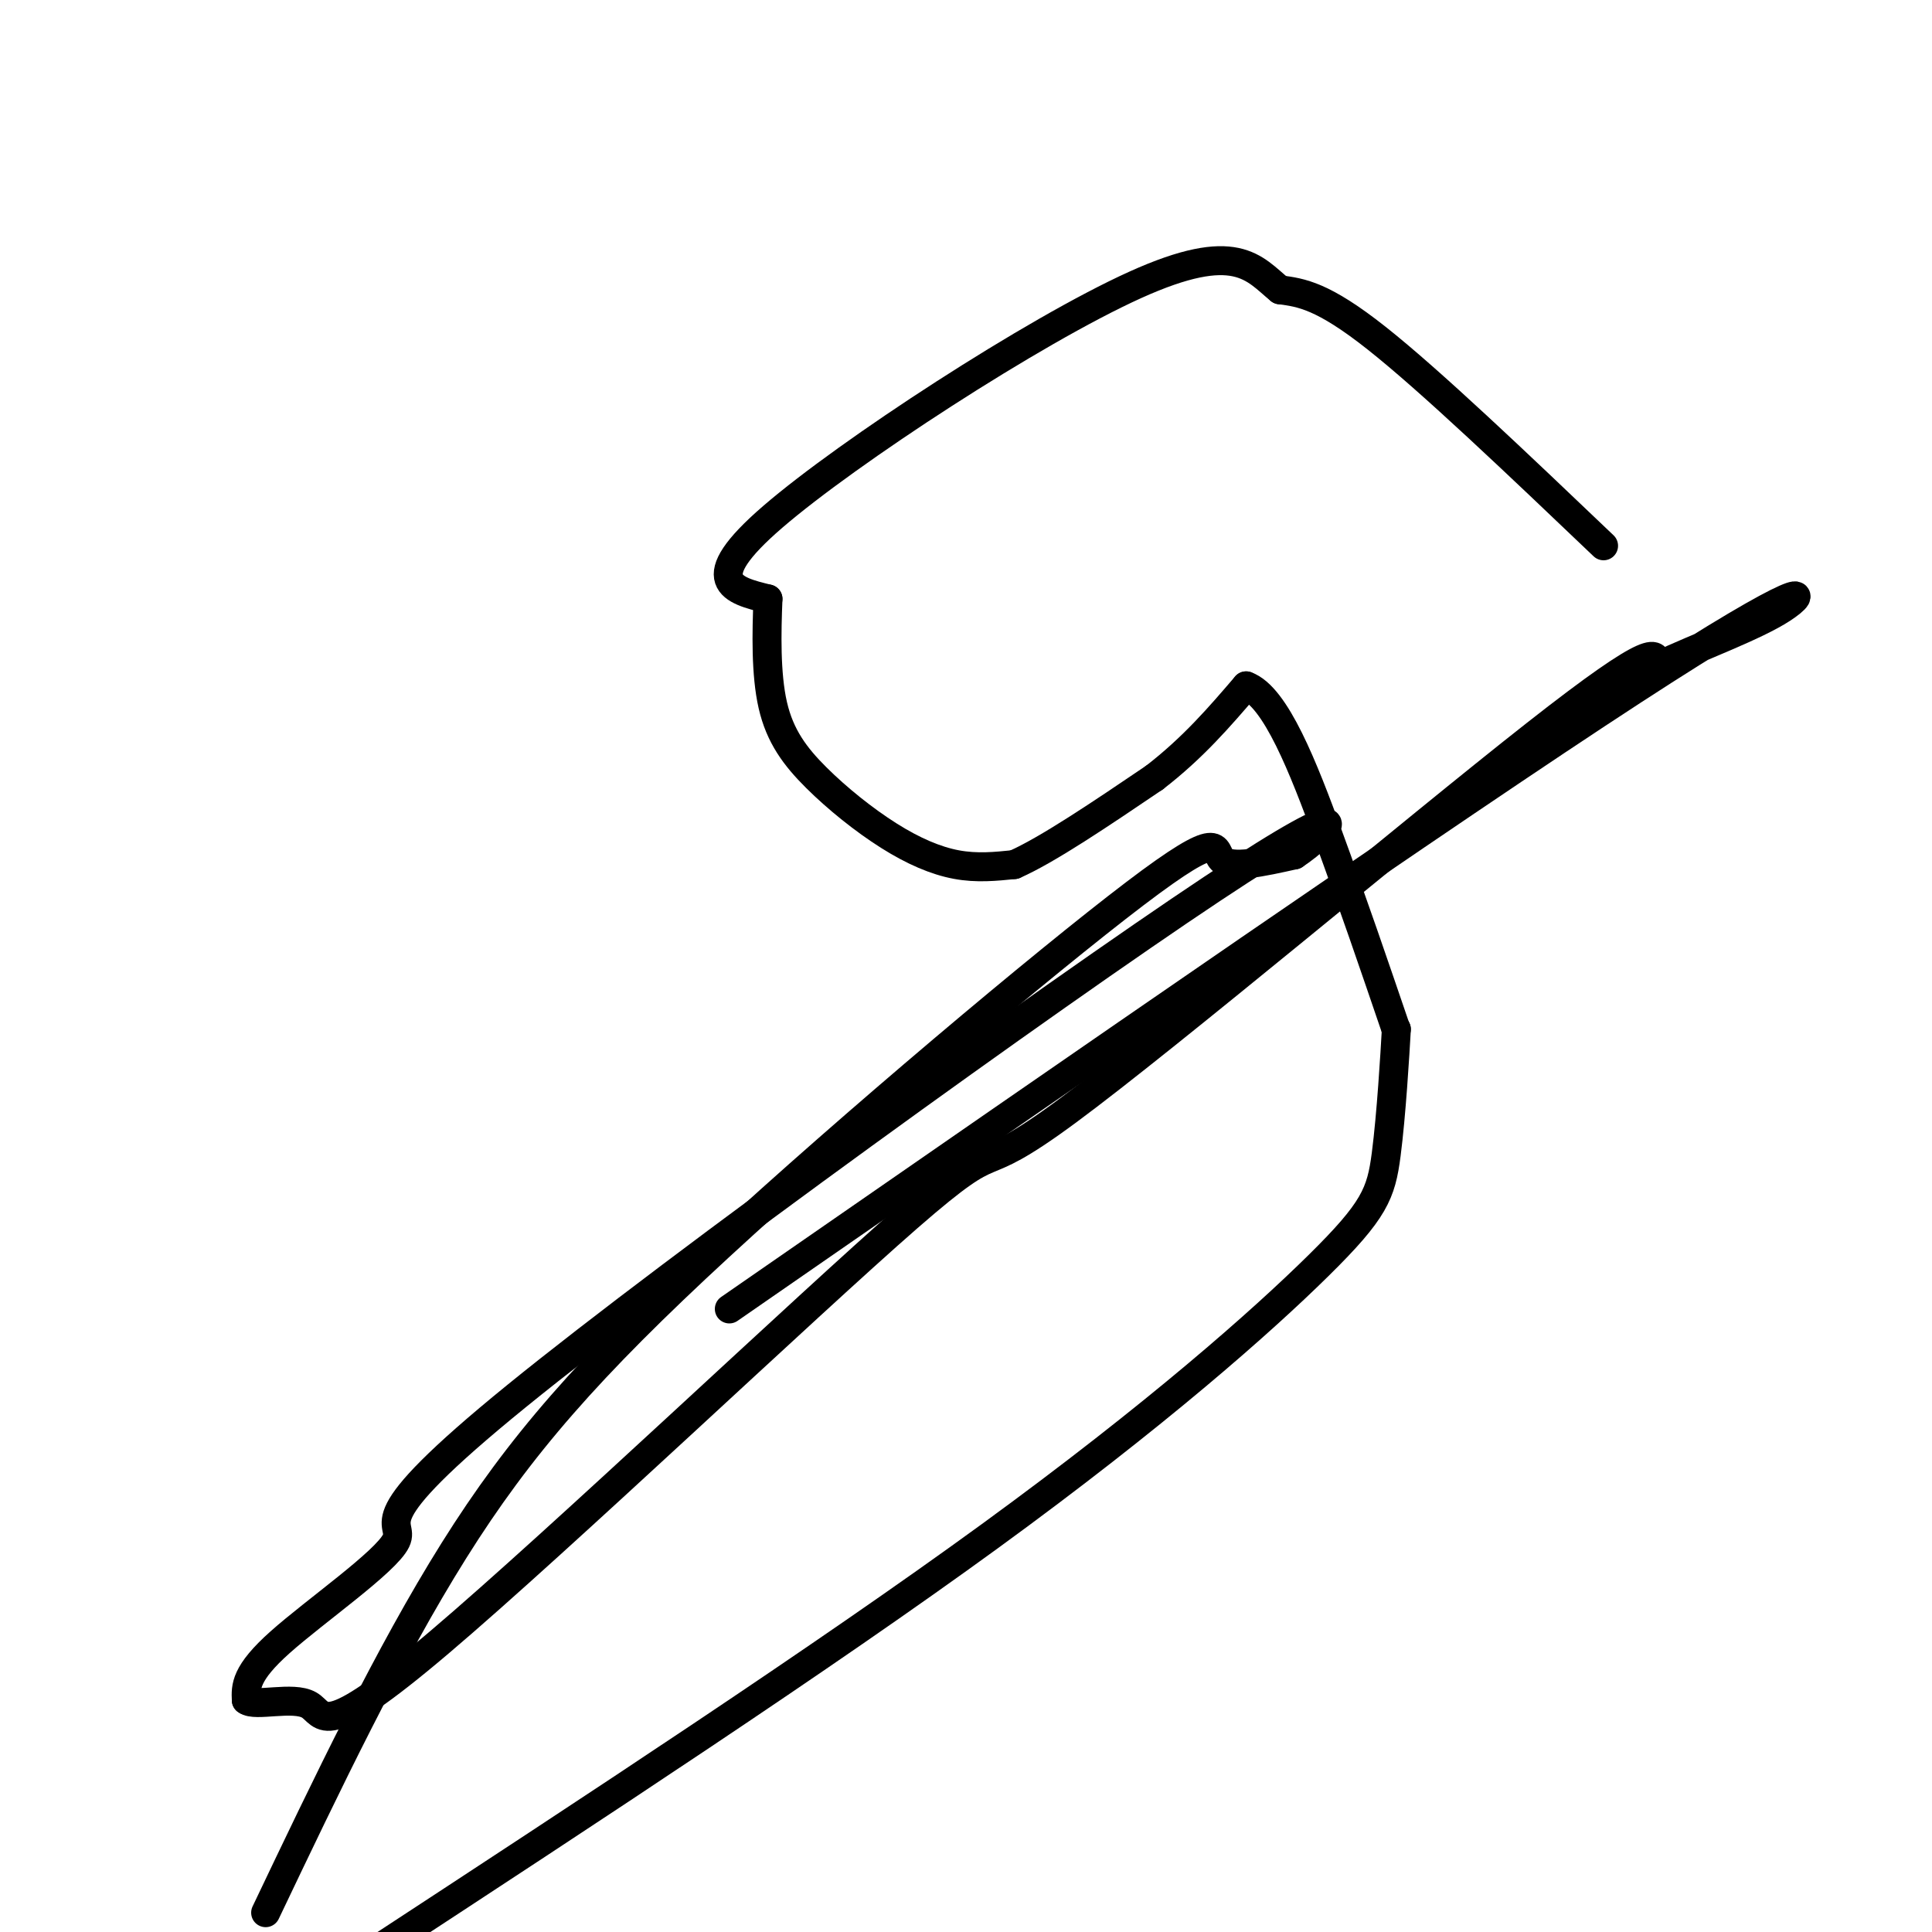 <svg viewBox='0 0 400 400' version='1.1' xmlns='http://www.w3.org/2000/svg' xmlns:xlink='http://www.w3.org/1999/xlink'><g fill='none' stroke='#000000' stroke-width='6' stroke-linecap='round' stroke-linejoin='round'><path d='M332,113c-17.917,-17.083 -35.833,-34.167 -47,-43c-11.167,-8.833 -15.583,-9.417 -20,-10'/><path d='M265,60c-5.429,-4.429 -9.000,-10.500 -30,-1c-21.000,9.500 -59.429,34.571 -75,48c-15.571,13.429 -8.286,15.214 -1,17'/><path d='M159,124c-0.280,6.872 -0.481,15.551 1,22c1.481,6.449 4.644,10.667 9,15c4.356,4.333 9.903,8.782 15,12c5.097,3.218 9.742,5.205 14,6c4.258,0.795 8.129,0.397 12,0'/><path d='M210,179c6.833,-3.000 17.917,-10.500 29,-18'/><path d='M239,161c8.000,-6.167 13.500,-12.583 19,-19'/><path d='M258,142c6.111,2.156 11.889,17.044 17,31c5.111,13.956 9.556,26.978 14,40'/><path d='M289,213c0.000,0.000 0.100,0.100 0.1,0.1'/><path d='M289.1,213.1c-0.285,5.103 -1.046,17.810 -2.1,25.9c-1.054,8.090 -2.399,11.563 -14,23c-11.601,11.437 -33.457,30.839 -68,56c-34.543,25.161 -81.771,56.080 -129,87'/><path d='M55,396c12.742,-26.722 25.483,-53.445 39,-75c13.517,-21.555 27.809,-37.943 55,-63c27.191,-25.057 67.282,-58.785 86,-73c18.718,-14.215 16.062,-8.919 18,-7c1.938,1.919 8.469,0.459 15,-1'/><path d='M268,177c6.899,-4.533 16.647,-15.367 -17,7c-33.647,22.367 -110.689,77.933 -144,105c-33.311,27.067 -22.891,25.633 -25,30c-2.109,4.367 -16.745,14.533 -24,21c-7.255,6.467 -7.127,9.233 -7,12'/><path d='M51,352c1.762,1.451 9.667,-0.923 13,1c3.333,1.923 2.095,8.142 27,-13c24.905,-21.142 75.954,-69.646 97,-88c21.046,-18.354 12.089,-6.557 33,-22c20.911,-15.443 71.689,-58.127 97,-78c25.311,-19.873 25.156,-16.937 25,-14'/><path d='M343,138c9.369,-4.369 20.292,-8.292 26,-12c5.708,-3.708 6.202,-7.202 -31,17c-37.202,24.202 -112.101,76.101 -187,128'/></g>
</svg>